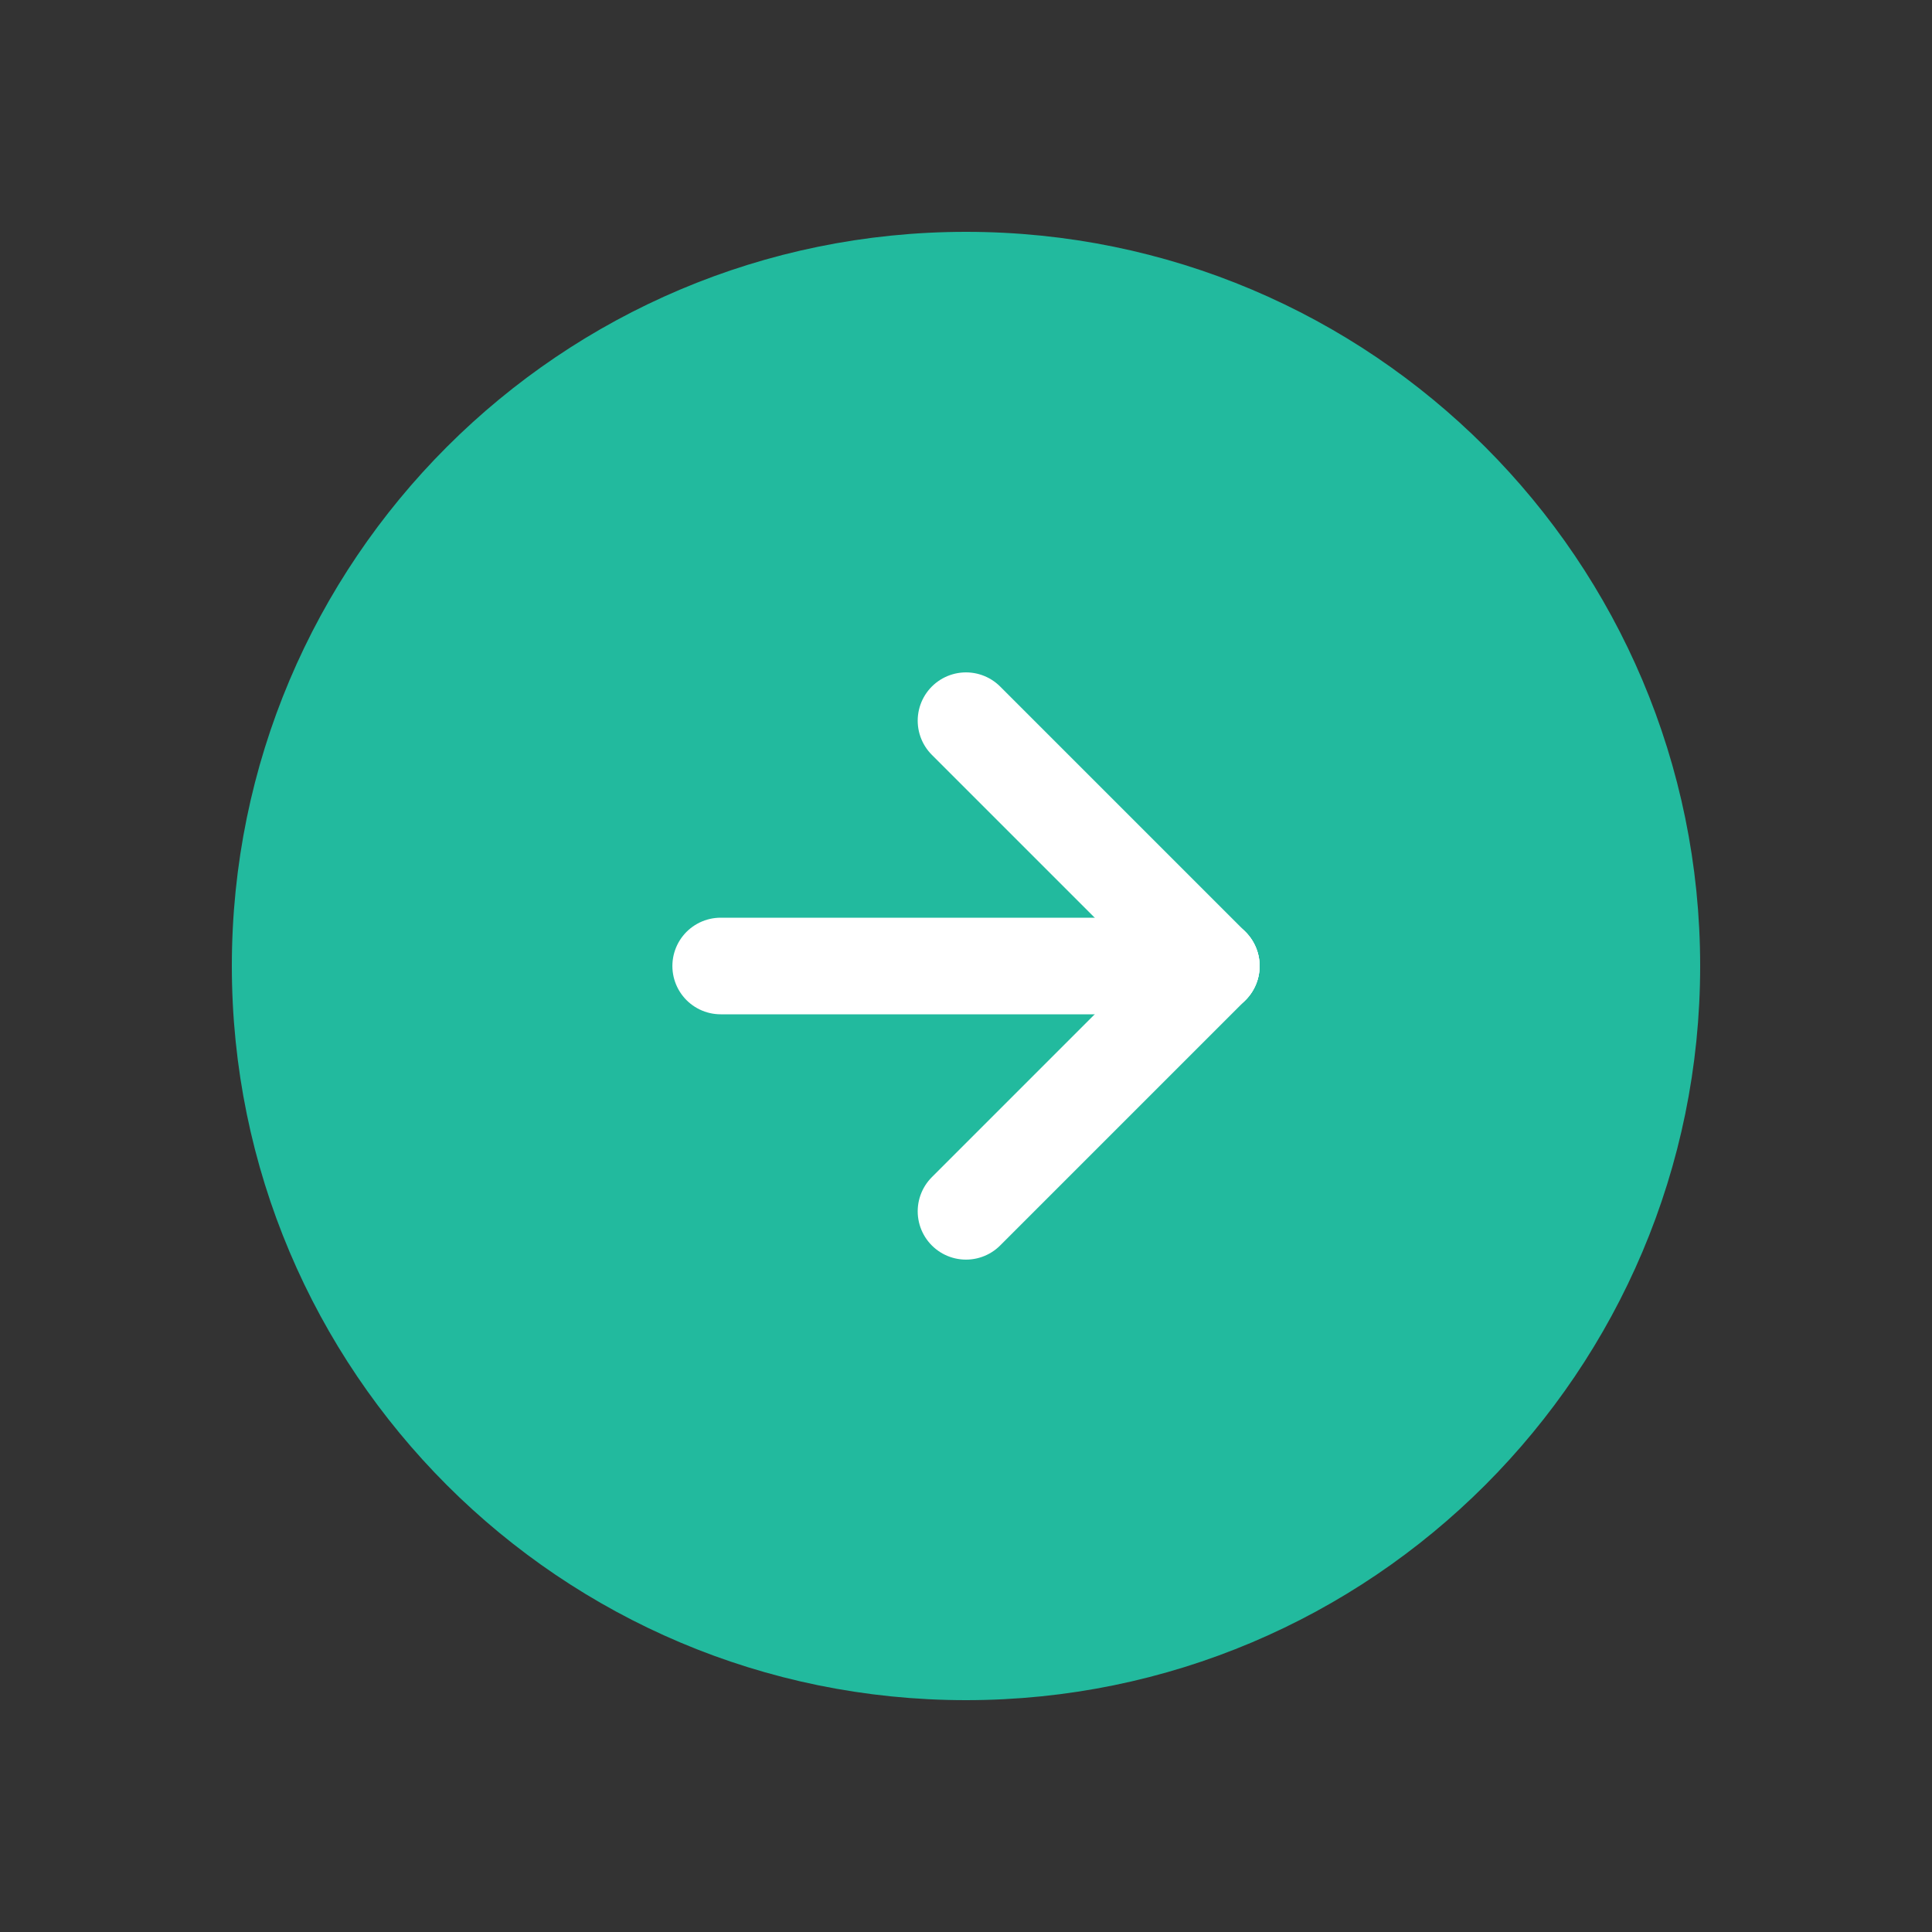 <svg width="40" height="40" viewBox="0 0 40 40" fill="none" xmlns="http://www.w3.org/2000/svg">
<rect x="0" y="0" width="40" height="40" fill="#333333" stroke="none"/>
<path d="M20 5.3C28.119 5.3 34.7 11.882 34.7 20C34.7 28.118 28.119 34.7 20 34.7C11.882 34.7 5.3 28.119 5.3 20C5.3 11.881 11.882 5.3 20 5.3Z" fill="#22BA9E" stroke="#22BA9E"/>
<path d="M20 25.079L25.079 20" stroke="white" stroke-width="2" stroke-linecap="round" stroke-linejoin="round"/>
<path d="M25.079 20L20 14.921" stroke="white" stroke-width="2" stroke-linecap="round" stroke-linejoin="round"/>
<path d="M25.079 20H14.921" stroke="white" stroke-width="2" stroke-linecap="round" stroke-linejoin="round"/>
</svg>
